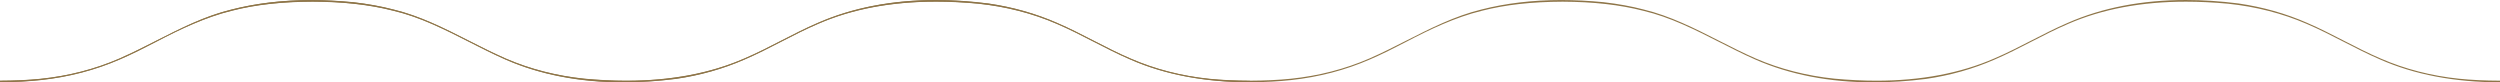 <?xml version="1.0" encoding="UTF-8"?><svg id="_レイヤー_2" xmlns="http://www.w3.org/2000/svg" width="5624.26" height="185.28" viewBox="0 0 5624.26 185.28"><defs><style>.cls-1{fill:#8e7548;stroke-width:0px;}</style></defs><g id="_レイヤー_1-2"><path class="cls-1" d="m1402.44,185.28c-98.67,0-188.06-17.3-265.69-51.42-27.27-12-54.37-25.78-80.58-39.1-54.36-27.63-110.57-56.21-171.35-70.49-52.58-13.51-112-20.21-181.65-20.49-69.62.26-129.03,6.96-181.65,20.47-60.5,14.82-117.1,42.12-169.26,69.41-27.75,14.36-54.96,28.23-82.68,40.16-55.02,23.96-114.72,39.55-177.44,46.35-27.89,3.02-57.94,4.66-91.85,5.03h-.3s0-3.72,0-3.72h.3c33.78-.11,63.72-1.53,91.53-4.33,62.75-6.51,122.23-21.84,176.8-45.57,28.02-12.24,55.84-26.39,82.75-40.07,53.78-27.34,109.38-55.62,169.42-70.15C575.66,7.26,636.01.11,700.17.11c30.34,0,62.27,1.6,94.89,4.75,32.91,3.79,63.36,9.34,90.52,16.5,59.93,14.51,115.43,42.73,169.1,70.01,27,13.73,54.93,27.92,83.07,40.19,54.6,23.6,114.09,38.87,176.81,45.37,32.59,3.04,64.46,4.59,94.74,4.59,99.8,0,188.98-16.81,265.08-49.96,28.5-12.15,56.5-26.55,83.58-40.48,26.47-13.61,53.84-27.69,81.67-39.66C1917.3,17.3,2006.72,0,2105.4,0c38.08,0,77.87,2.61,118.26,7.75,54.39,7.87,106.41,22.56,154.6,43.67,27.89,12,55.32,26.11,81.85,39.76,27.02,13.9,54.96,28.28,83.39,40.41,54.56,23.73,114.05,39.06,176.8,45.57,27.79,2.8,57.73,4.21,91.53,4.33h.3v3.72h-.3c-102.05-.23-192.66-17.52-269.29-51.38-27.89-11.98-55.33-26.08-81.86-39.72-27.03-13.89-54.97-28.26-83.41-40.38-54.48-23.55-113.97-38.82-176.82-45.36-32.65-3.05-64.58-4.6-94.89-4.6-99.79,0-188.93,16.81-264.93,49.96-28.5,12.14-56.5,26.55-83.58,40.48-26.47,13.62-53.84,27.7-81.68,39.67-48.19,21.11-100.2,35.8-154.59,43.66-40.42,5.15-80.24,7.76-118.34,7.76Z"/><path class="cls-1" d="m4214.57,185.28c-98.67,0-188.06-17.3-265.69-51.42-27.27-12-54.37-25.78-80.58-39.1-54.36-27.63-110.57-56.21-171.35-70.49-52.58-13.51-112-20.21-181.65-20.49-69.62.26-129.03,6.96-181.65,20.47-60.5,14.82-117.1,42.12-169.26,69.41-27.75,14.36-54.96,28.23-82.68,40.16-55.02,23.96-114.72,39.55-177.44,46.35-27.89,3.02-57.94,4.66-91.85,5.03h-.3s0-3.72,0-3.72h.3c33.78-.11,63.72-1.53,91.53-4.33,62.75-6.51,122.23-21.84,176.8-45.57,28.02-12.24,55.84-26.39,82.75-40.07,53.78-27.34,109.38-55.62,169.42-70.15C3387.79,7.26,3448.14.11,3512.3.11c30.34,0,62.27,1.6,94.89,4.75,32.91,3.79,63.36,9.34,90.52,16.5,59.93,14.51,115.43,42.73,169.1,70.01,27,13.73,54.93,27.92,83.07,40.19,54.6,23.6,114.09,38.87,176.81,45.37,32.59,3.04,64.46,4.59,94.74,4.59,99.8,0,188.98-16.81,265.08-49.96,28.5-12.15,56.5-26.55,83.58-40.48,26.47-13.61,53.84-27.69,81.67-39.66,77.66-34.12,167.08-51.42,265.76-51.42,38.08,0,77.87,2.61,118.26,7.75,54.39,7.87,106.41,22.56,154.6,43.67,27.89,12,55.32,26.11,81.85,39.76,27.02,13.9,54.96,28.28,83.39,40.41,54.56,23.73,114.05,39.06,176.8,45.57,27.79,2.8,57.73,4.21,91.53,4.33h.3v3.72h-.3c-102.05-.23-192.66-17.52-269.29-51.38-27.89-11.98-55.33-26.08-81.86-39.72-27.03-13.89-54.97-28.26-83.41-40.38-54.48-23.55-113.97-38.82-176.82-45.36-32.65-3.05-64.58-4.6-94.89-4.6-99.79,0-188.93,16.81-264.93,49.96-28.5,12.14-56.5,26.55-83.58,40.48-26.47,13.62-53.84,27.7-81.68,39.67-48.19,21.11-100.2,35.8-154.59,43.66-40.42,5.15-80.24,7.76-118.34,7.76Z"/><path class="cls-1" d="m2811.83,184.91c-91.87-.21-184.69-14.02-269.17-51.36-56.31-24.18-108.92-56.09-165.27-80.1-56.16-24.28-116.11-39.05-176.9-45.39-121.11-11.32-247.31-3.76-359.97,45.38-56.35,24.02-108.95,55.93-165.25,80.14-49.16,21.54-101.41,35.97-154.52,43.64-128.6,16.37-263.99,9.05-383.86-43.64-83.86-36.91-161.87-88.43-251.98-109.6-59.28-15.23-120.64-20.25-181.72-20.5-61.08.23-122.44,5.25-181.72,20.48-59.57,14.59-115.19,41.11-169.33,69.43-27.19,14.07-54.49,28.03-82.66,40.15-56.26,24.5-116.39,39.72-177.35,46.33-30.5,3.3-61.16,4.69-91.82,5.02v-3.12c30.57-.1,61.14-1.27,91.56-4.33,60.81-6.31,120.77-21.2,176.89-45.6,84.01-36.7,162.08-88.4,252.11-110.2C610.1-1.29,703.66-3.67,795.03,5.15c30.23,3.48,61.16,8.76,90.47,16.49,90.06,21.81,168.07,73.54,252.12,110.19,56.16,24.28,116.11,39.09,176.9,45.4,121.13,11.32,247.29,3.69,359.97-45.4,56.35-24.02,108.96-55.92,165.26-80.13,119.87-52.67,255.26-60.02,383.86-43.65,53.1,7.68,105.36,22.11,154.51,43.65,56.31,24.21,108.9,56.12,165.24,80.17,56.11,24.4,116.08,39.29,176.89,45.6,30.42,3.06,60.99,4.22,91.56,4.33v3.12h0Z"/></g></svg>